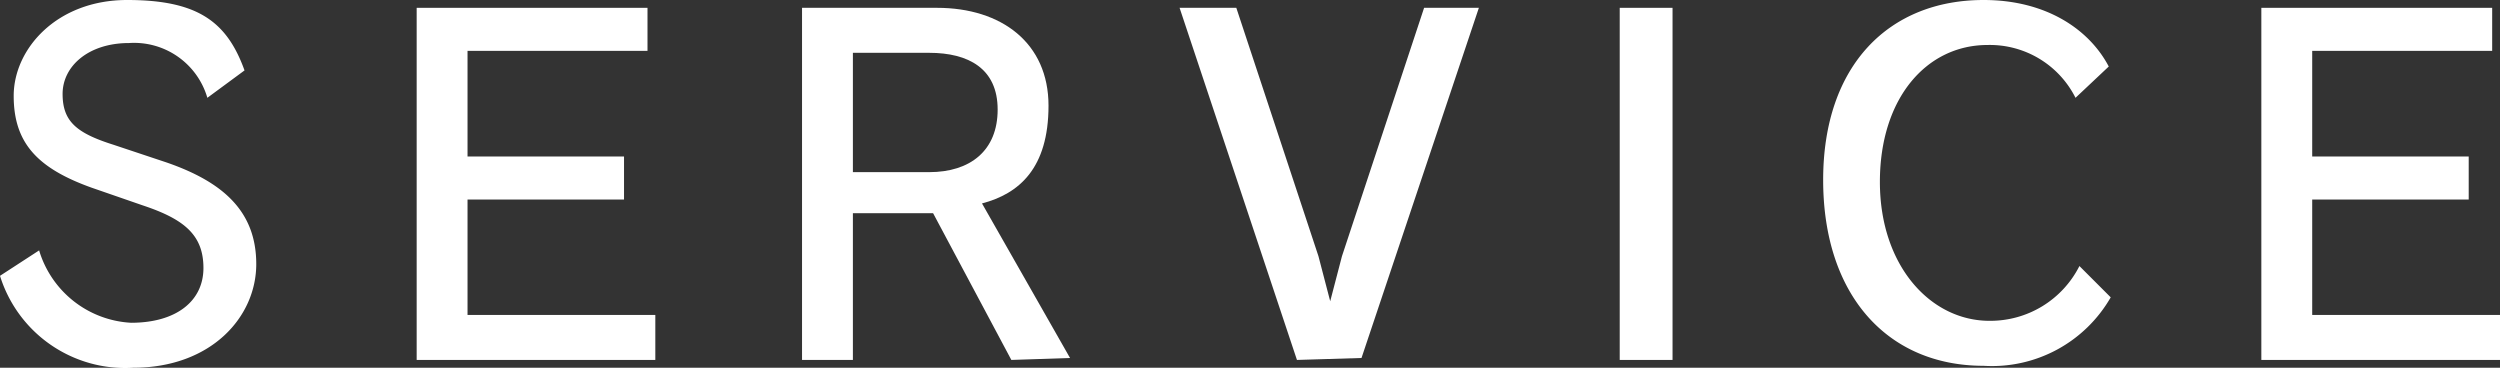 <svg xmlns="http://www.w3.org/2000/svg" width="127.8" height="18.8" viewBox="0 0 127.8 18.8"><rect x="0" y="0" width="127.8" height="18.8" fill="#333333" stroke="none"/><title>tit_service</title><g id="c1730fc1-7974-46c0-a62a-1371518bd826" data-name="レイヤー 2"><g id="a13f3c38-7430-4056-bfaa-18e34a3e0f36" data-name="レイヤー 1"><path d="M4.7,9.6c-2.8-1-4-2.3-4-4.7S2.9,0,6.5,0s5.1,1.1,6,3.6L10.6,5a3.9,3.9,0,0,0-4-2.8c-2.1,0-3.4,1.2-3.4,2.6s.7,2,2.6,2.6l2.7.9c2.9,1,4.6,2.5,4.6,5.2s-2.3,5.3-6.3,5.3A6.7,6.7,0,0,1,0,14.1l2-1.3a5.2,5.2,0,0,0,4.7,3.7c2.3,0,3.7-1.1,3.7-2.8s-1-2.5-3.1-3.2Z" style="fill:#fff"/><path d="M21.3,18.4V.4H33.1V2.6H23.9V8h8v2.2h-8v5.9h9.6v2.3Z" style="fill:#fff"/><path d="M51.7,18.4l-4-7.5H43.6v7.5H41V.4h6.9c3.3,0,5.7,1.8,5.7,5s-1.5,4.5-3.4,5l4.5,7.9ZM47.5,8.8c2.1,0,3.5-1.1,3.5-3.2s-1.5-2.9-3.5-2.9H43.6V8.8Z" style="fill:#fff"/><path d="M66.3,18.4,60.3.4h2.9l4.2,12.7.6,2.3h0l.6-2.3L72.8.4h2.8l-6,17.9Z" style="fill:#fff"/><path d="M82.8,18.4V.4h2.7V18.4Z" style="fill:#fff"/><path d="M107.9,15.2a7,7,0,0,1-6.5,3.5c-4.9,0-8.2-3.6-8.2-9.5S96.6,0,101.4,0c3.2,0,5.4,1.5,6.4,3.4l-1.7,1.6a4.9,4.9,0,0,0-4.5-2.7c-3.1,0-5.5,2.7-5.5,7s2.6,7.1,5.6,7.1a5.1,5.1,0,0,0,4.6-2.8Z" style="fill:#fff"/><path d="M115.6,18.4V.4h11.8V2.6h-9.2V8h8v2.2h-8v5.9h9.6v2.3Z" style="fill:#fff"/></g></g></svg>